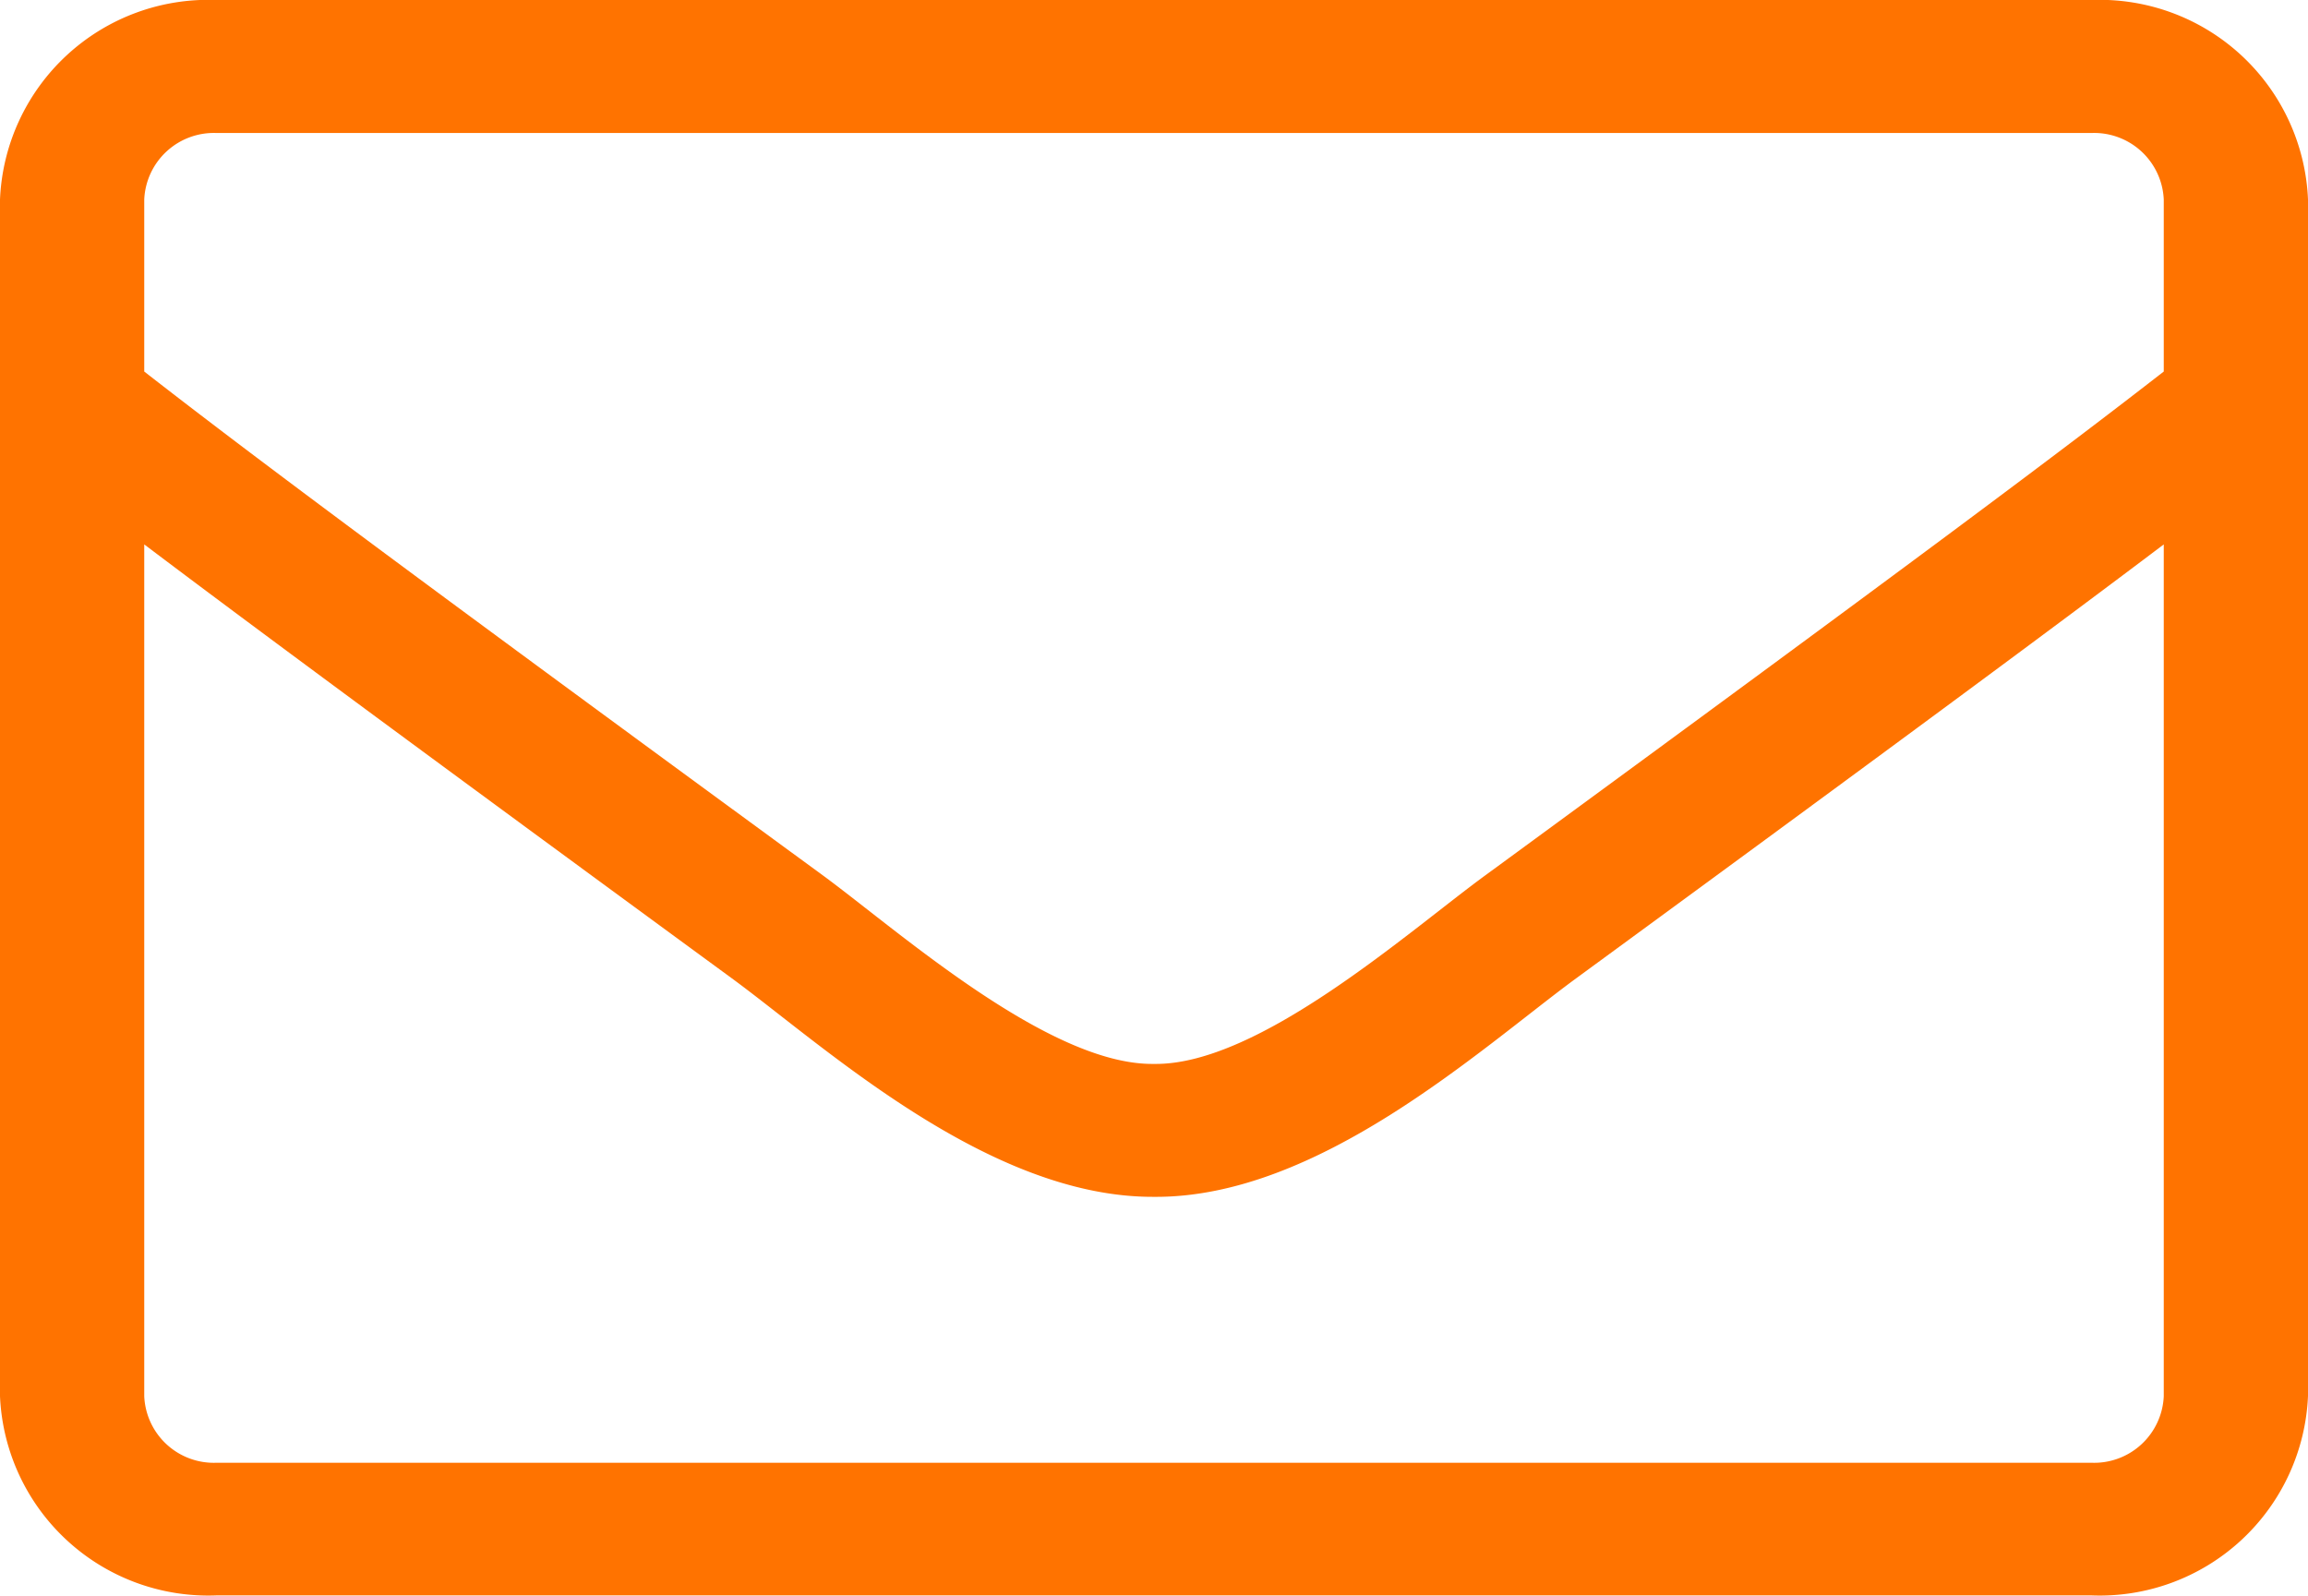<svg xmlns="http://www.w3.org/2000/svg" width="32.69" height="22.605" viewBox="0 0 32.69 22.605">
  <path id="envelope-light" d="M29.625,0H3.065A2.953,2.953,0,0,0,0,2.826V19.779A2.953,2.953,0,0,0,3.065,22.6h26.56a2.953,2.953,0,0,0,3.065-2.826V2.826A2.953,2.953,0,0,0,29.625,0ZM3.065,1.884h26.56a.987.987,0,0,1,1.022.942V5.263c-1.4,1.089-3.4,2.59-9.615,7.141-1.079.789-3.205,2.69-4.686,2.667-1.481.024-3.614-1.878-4.686-2.667C5.44,7.853,3.441,6.352,2.043,5.263V2.826A.987.987,0,0,1,3.065,1.884Zm26.56,18.837H3.065a.987.987,0,0,1-1.022-.942V7.712c1.456,1.1,3.754,2.8,8.345,6.163,1.309.965,3.62,3.091,5.957,3.079,2.324.018,4.616-2.09,5.957-3.079,4.591-3.361,6.889-5.063,8.345-6.163V19.779A.987.987,0,0,1,29.625,20.721Z" fill="#ff7300"/>
</svg>
